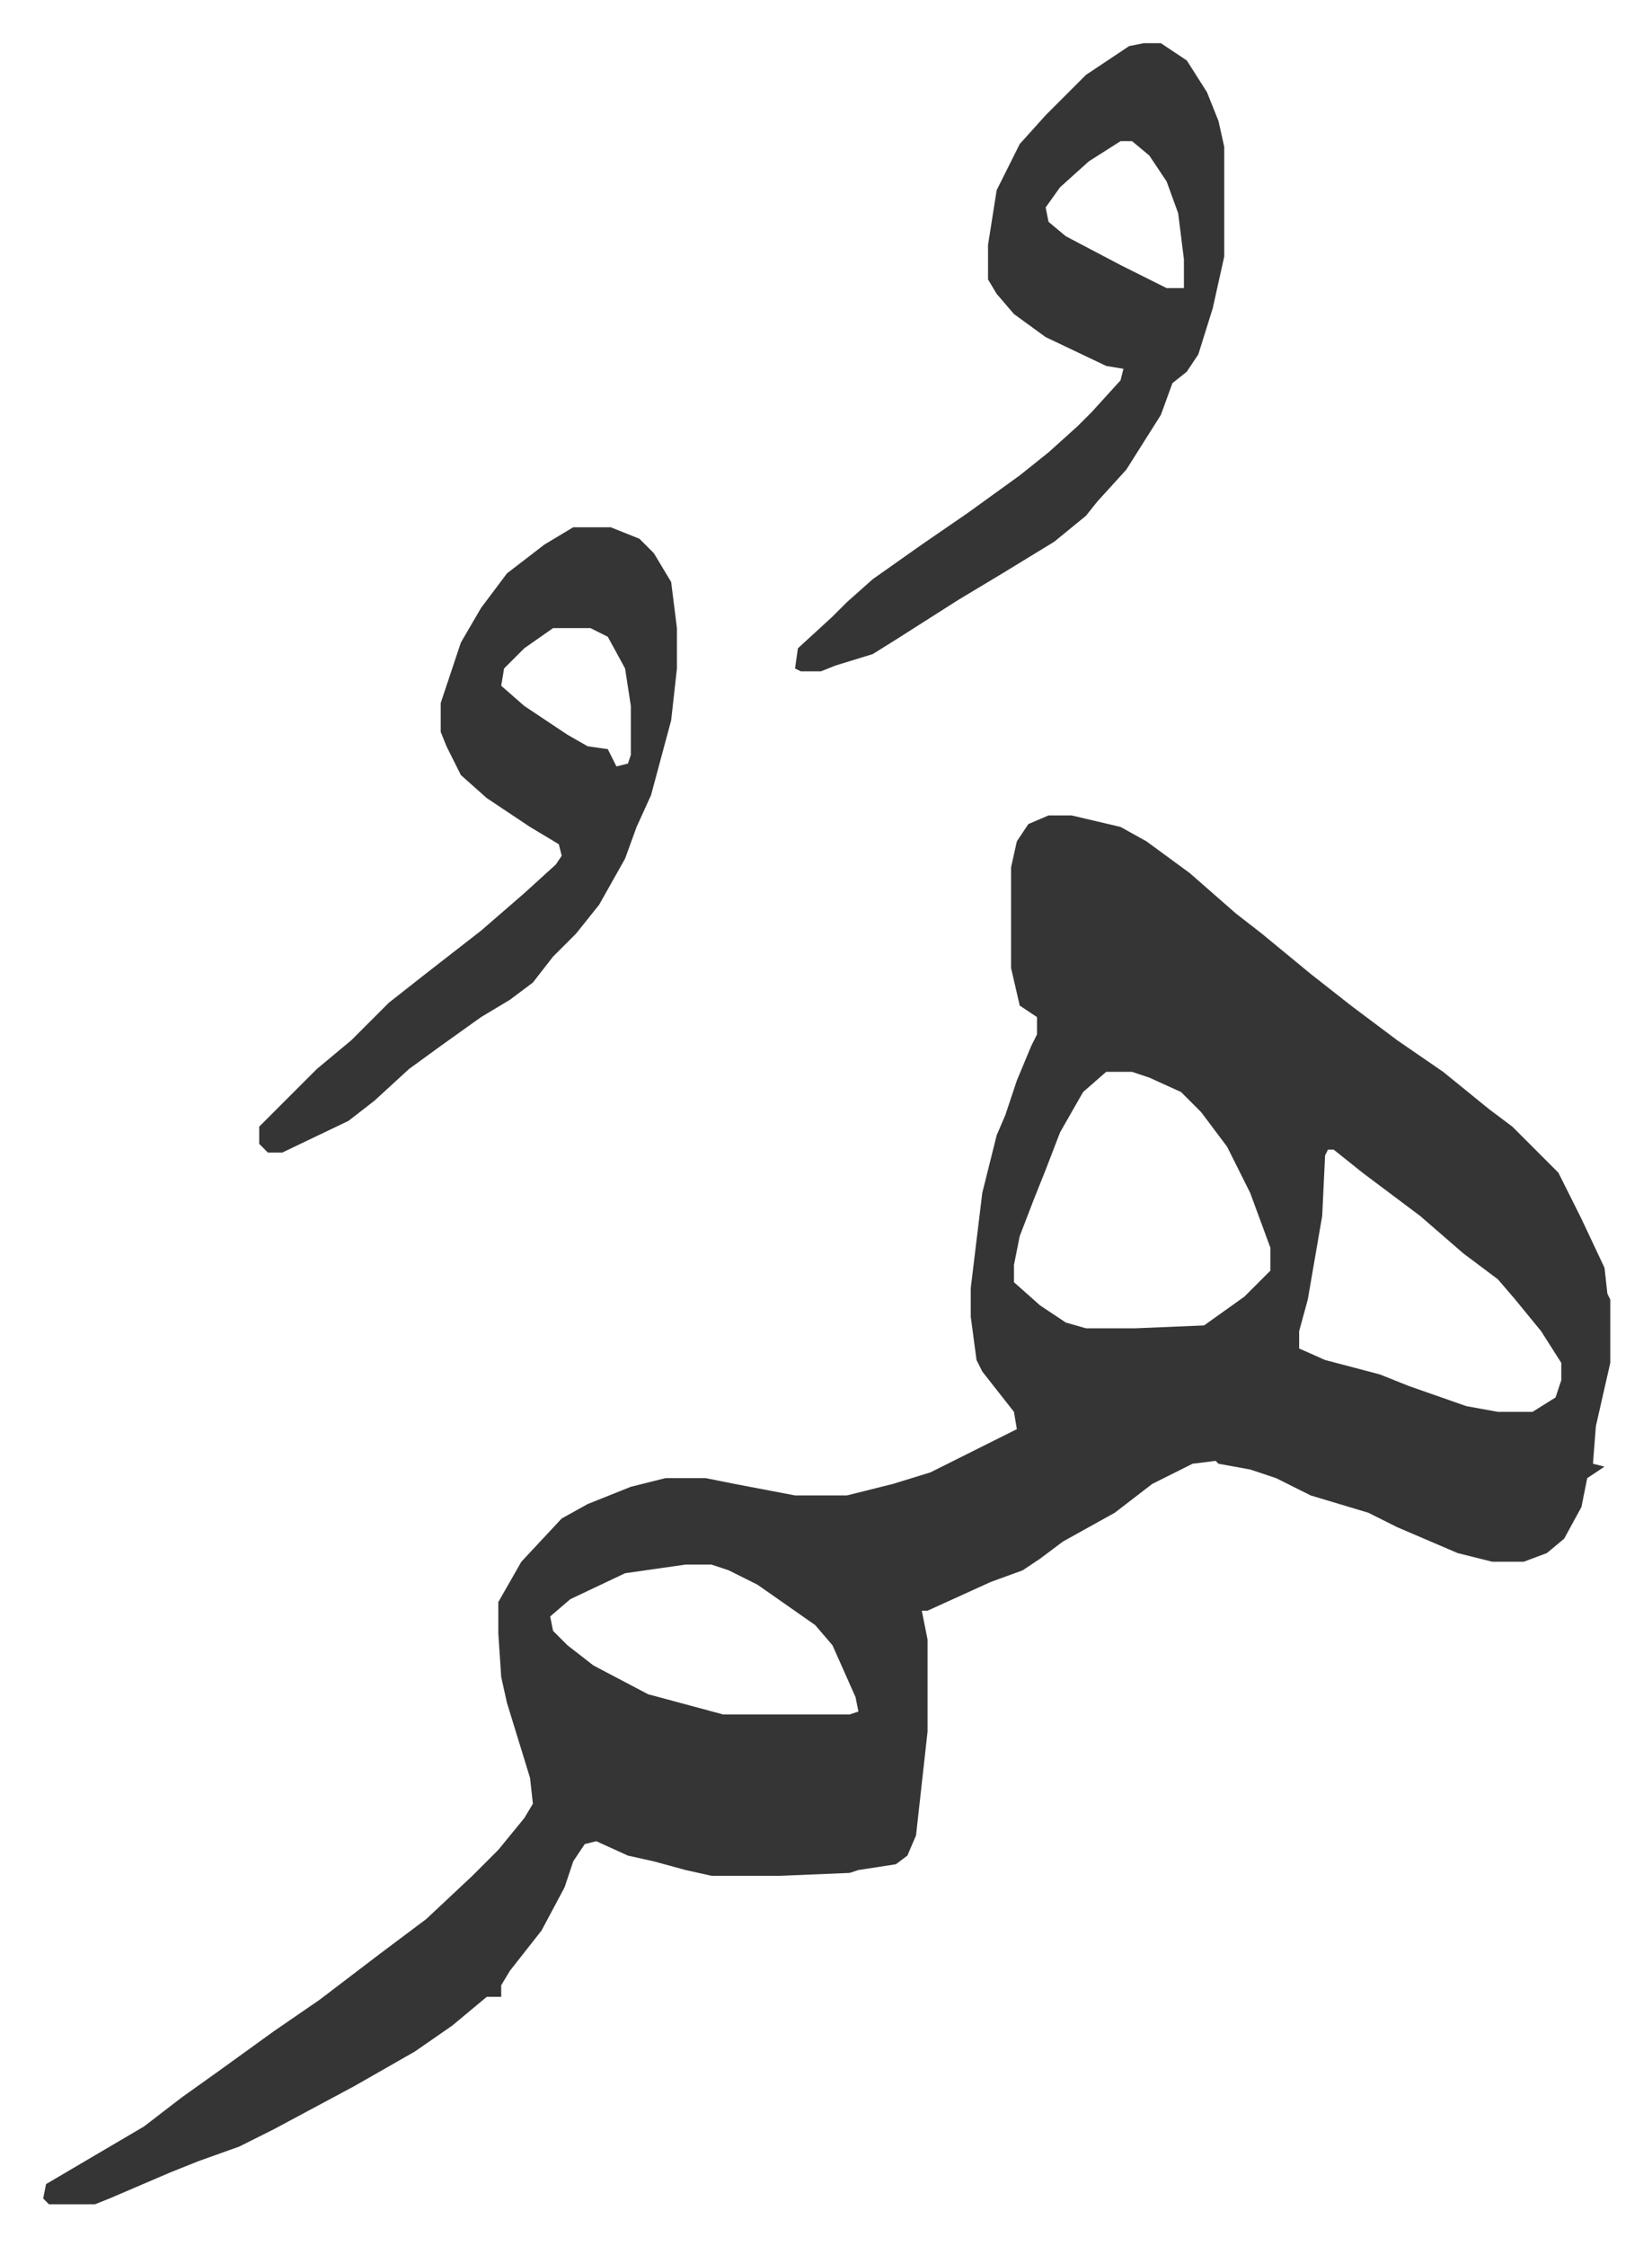 <svg xmlns="http://www.w3.org/2000/svg" role="img" viewBox="-14.99 340.01 573.48 779.48"><path fill="#353535" id="rule_normal" d="M349 623h8l17 4 9 5 15 11 8 7 8 7 9 7 17 14 14 11 16 12 16 11 16 13 8 6 16 16 8 16 8 17 1 9 1 2v22l-5 22-1 13 4 1-6 4-2 10-6 11-6 5-8 3h-11l-12-3-21-9-10-5-20-6-12-6-9-3-11-2-1-1-8 1-14 7-13 10-18 10-8 6-6 4-11 4-22 10h-2l2 10v32l-4 36-3 7-4 3-13 2-3 1-24 1h-24l-9-2-11-3-9-2-11-5-4 1-4 6-3 9-8 15-11 14-3 5v4h-5l-12 10-13 9-21 12-28 15-12 6-14 5-10 4-21 9-5 2H2l-2-2 1-5 17-10 17-10 13-10 14-10 18-13 16-11 21-16 16-12 16-15 9-9 9-11 3-5-1-9-8-26-2-9-1-15v-11l8-14 14-15 9-5 15-6 12-3h14l10 2 21 4h18l16-4 13-4 16-8 14-7-1-6-11-14-2-4-2-15v-10l4-33 5-20 3-7 4-12 5-12 2-4v-6l-6-4-3-13v-35l2-9 4-6zm20 89l-8 7-8 14-5 13-4 10-5 13-2 10v6l9 8 9 6 7 2h17l24-1 14-10 9-9v-8l-7-19-8-16-9-12-7-7-11-5-6-2zm77 27l-1 2-1 21-5 29-3 11v6l9 4 19 5 10 4 20 7 11 2h12l8-5 2-6v-6l-7-11-9-11-6-7-12-9-15-13-20-15-10-8zM223 883l-21 3-19 9-7 6 1 5 5 5 9 7 19 10 26 7h44l3-1-1-5-8-18-6-7-10-7-10-7-10-5-6-2zm159-528h6l9 6 7 11 4 10 2 9v38l-4 18-5 16-4 6-5 4-4 11-12 19-10 11-4 5-11 9-18 11-15 9-22 14-8 5-13 4-5 2h-7l-2-1 1-7 12-11 5-5 9-8 17-12 16-11 18-13 10-8 10-9 5-5 10-11 1-4-6-1-21-10-11-8-6-7-3-5v-12l3-19 8-16 9-10 14-14 15-10zm-8 34l-11 7-10 9-5 7 1 5 6 5 19 10 16 8h6v-10l-2-16-4-11-6-9-6-5zM184 523h13l10 4 5 5 6 10 2 16v14l-2 18-7 26-5 11-4 11-9 16-8 10-8 8-7 9-8 6-10 6-14 10-11 8-12 11-9 7-23 11h-5l-3-3v-6l15-15 5-5 12-10 5-5 8-8 14-11 18-14 15-13 11-10 2-3-1-4-10-6-15-10-9-8-5-10-2-5v-10l7-21 7-12 9-12 13-10zm-7 35l-10 7-7 7-1 6 8 7 15 10 7 4 7 1 3 6 4-1 1-3v-17l-2-13-6-11-6-3z"/></svg>
